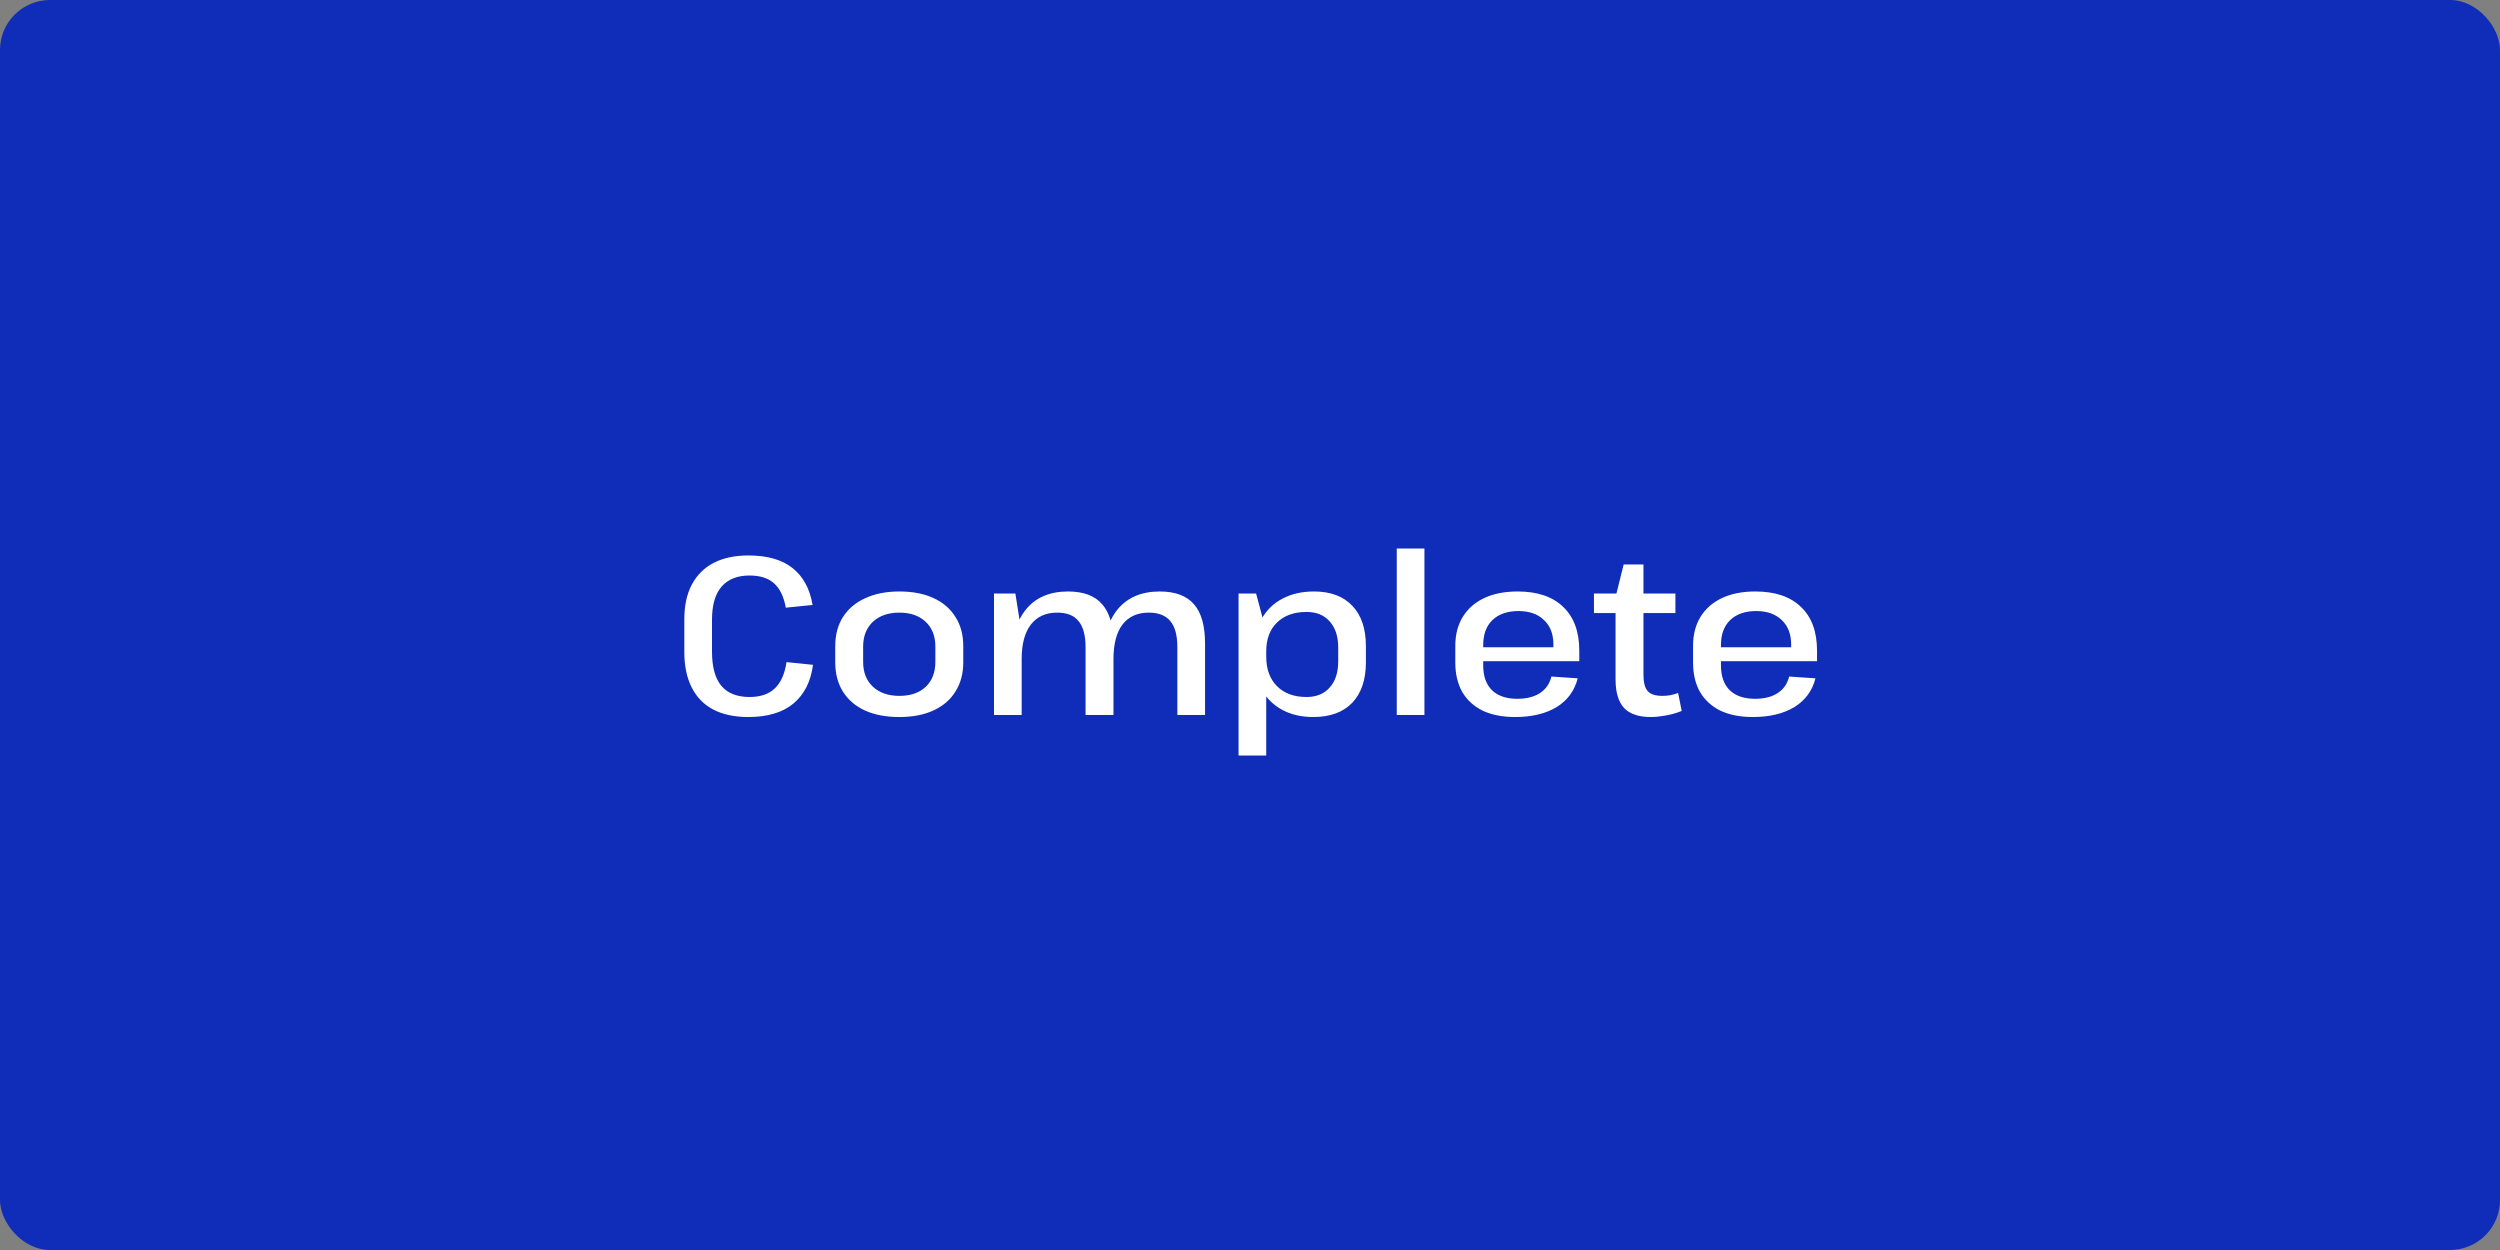 <svg width="500" height="250" viewBox="0 0 500 250" fill="none" xmlns="http://www.w3.org/2000/svg">
<rect x="0" y="0" width="500" height="250" fill="#808080" stroke="none"/>
<rect width="500" height="250" rx="10" fill="#0F2DB8"/>
<path d="M149.644 143.405C146.914 143.405 144.589 142.91 142.669 141.92C140.779 140.93 139.339 139.46 138.349 137.51C137.359 135.56 136.864 133.19 136.864 130.4V123.875C136.864 121.145 137.359 118.835 138.349 116.945C139.369 115.025 140.824 113.57 142.714 112.58C144.634 111.59 146.959 111.095 149.689 111.095C153.469 111.095 156.409 111.935 158.509 113.615C160.639 115.295 161.974 117.755 162.514 120.995L157.159 121.535C156.769 119.345 155.989 117.725 154.819 116.675C153.649 115.625 152.014 115.1 149.914 115.1C147.484 115.1 145.624 115.835 144.334 117.305C143.044 118.775 142.399 120.995 142.399 123.965V130.31C142.399 133.4 143.029 135.695 144.289 137.195C145.549 138.665 147.424 139.4 149.914 139.4C152.074 139.4 153.754 138.83 154.954 137.69C156.184 136.52 156.964 134.765 157.294 132.425L162.604 132.965C162.154 136.325 160.849 138.905 158.689 140.705C156.529 142.505 153.514 143.405 149.644 143.405ZM179.873 143.405C177.203 143.405 174.908 142.97 172.988 142.1C171.098 141.23 169.628 139.97 168.578 138.32C167.558 136.67 167.048 134.72 167.048 132.47V129.23C167.048 126.98 167.558 125.045 168.578 123.425C169.628 121.775 171.113 120.515 173.033 119.645C174.953 118.745 177.233 118.295 179.873 118.295C182.513 118.295 184.778 118.73 186.668 119.6C188.588 120.47 190.058 121.73 191.078 123.38C192.128 125 192.653 126.95 192.653 129.23V132.47C192.653 134.72 192.128 136.67 191.078 138.32C190.058 139.97 188.588 141.23 186.668 142.1C184.778 142.97 182.513 143.405 179.873 143.405ZM179.873 139.175C182.093 139.175 183.848 138.575 185.138 137.375C186.428 136.145 187.073 134.48 187.073 132.38V129.32C187.073 127.22 186.428 125.57 185.138 124.37C183.848 123.14 182.093 122.525 179.873 122.525C177.653 122.525 175.883 123.14 174.563 124.37C173.273 125.6 172.628 127.25 172.628 129.32V132.38C172.628 134.45 173.273 136.1 174.563 137.33C175.883 138.56 177.653 139.175 179.873 139.175ZM235.474 129.5C235.474 127.1 235.009 125.345 234.079 124.235C233.149 123.095 231.709 122.525 229.759 122.525C227.479 122.525 225.724 123.32 224.494 124.91C223.294 126.5 222.694 128.795 222.694 131.795L220.579 135.08V132.2C220.579 127.73 221.554 124.295 223.504 121.895C225.484 119.495 228.289 118.295 231.919 118.295C235.039 118.295 237.334 119.15 238.804 120.86C240.274 122.54 241.009 125.165 241.009 128.735V143H235.474V129.5ZM198.799 118.7H203.074L204.334 126.665V143H198.799V118.7ZM217.114 129.5C217.114 127.1 216.649 125.345 215.719 124.235C214.819 123.095 213.394 122.525 211.444 122.525C209.164 122.525 207.409 123.32 206.179 124.91C204.949 126.5 204.334 128.795 204.334 131.795L202.264 135.08V132.2C202.264 127.73 203.239 124.295 205.189 121.895C207.139 119.495 209.944 118.295 213.604 118.295C216.694 118.295 218.974 119.15 220.444 120.86C221.944 122.57 222.694 125.195 222.694 128.735V143H217.114V129.5ZM262.65 143.405C260.28 143.405 258.21 142.925 256.44 141.965C254.67 141.005 253.29 139.64 252.3 137.87C251.34 136.1 250.86 134.03 250.86 131.66V129.86C250.86 127.49 251.355 125.45 252.345 123.74C253.335 122 254.715 120.665 256.485 119.735C258.285 118.775 260.385 118.295 262.785 118.295C266.115 118.295 268.68 119.255 270.48 121.175C272.28 123.065 273.18 125.75 273.18 129.23V132.47C273.18 135.95 272.265 138.65 270.435 140.57C268.605 142.46 266.01 143.405 262.65 143.405ZM247.71 118.7H251.22L253.245 126.305V151.1H247.71V118.7ZM261.3 139.4C263.28 139.4 264.825 138.77 265.935 137.51C267.075 136.25 267.645 134.495 267.645 132.245V129.545C267.645 127.295 267.075 125.54 265.935 124.28C264.825 123.02 263.28 122.39 261.3 122.39C258.81 122.39 256.845 123.095 255.405 124.505C253.965 125.885 253.245 127.82 253.245 130.31V131.3C253.245 133.82 253.965 135.8 255.405 137.24C256.845 138.68 258.81 139.4 261.3 139.4ZM284.886 109.7V143H279.351V109.7H284.886ZM303.032 143.405C300.512 143.405 298.352 142.985 296.552 142.145C294.782 141.275 293.417 140.03 292.457 138.41C291.527 136.76 291.062 134.795 291.062 132.515V129.185C291.062 126.935 291.557 125 292.547 123.38C293.567 121.73 295.007 120.47 296.867 119.6C298.727 118.73 300.947 118.295 303.527 118.295C307.487 118.295 310.532 119.33 312.662 121.4C314.792 123.44 315.857 126.35 315.857 130.13V132.245H295.607V129.455H311.492L310.682 130.535V128.915C310.682 126.815 310.052 125.18 308.792 124.01C307.562 122.81 305.867 122.21 303.707 122.21C301.487 122.21 299.747 122.81 298.487 124.01C297.257 125.21 296.642 126.875 296.642 129.005V133.1C296.642 135.23 297.227 136.88 298.397 138.05C299.597 139.19 301.277 139.76 303.437 139.76C305.327 139.76 306.857 139.37 308.027 138.59C309.197 137.81 309.947 136.715 310.277 135.305L315.542 135.665C314.912 138.155 313.502 140.075 311.312 141.425C309.122 142.745 306.362 143.405 303.032 143.405ZM330.176 143.405C327.746 143.405 325.961 142.805 324.821 141.605C323.681 140.375 323.111 138.47 323.111 135.89V119.42L324.731 112.895H328.691V134.945C328.691 136.475 328.976 137.57 329.546 138.23C330.116 138.86 331.091 139.175 332.471 139.175C333.011 139.175 333.551 139.13 334.091 139.04C334.631 138.92 335.141 138.77 335.621 138.59L336.341 142.19C335.771 142.43 335.141 142.64 334.451 142.82C333.761 143 333.056 143.135 332.336 143.225C331.616 143.345 330.896 143.405 330.176 143.405ZM318.791 118.7H335.081V122.615H318.791V118.7ZM350.581 143.405C348.061 143.405 345.901 142.985 344.101 142.145C342.331 141.275 340.966 140.03 340.006 138.41C339.076 136.76 338.611 134.795 338.611 132.515V129.185C338.611 126.935 339.106 125 340.096 123.38C341.116 121.73 342.556 120.47 344.416 119.6C346.276 118.73 348.496 118.295 351.076 118.295C355.036 118.295 358.081 119.33 360.211 121.4C362.341 123.44 363.406 126.35 363.406 130.13V132.245H343.156V129.455H359.041L358.231 130.535V128.915C358.231 126.815 357.601 125.18 356.341 124.01C355.111 122.81 353.416 122.21 351.256 122.21C349.036 122.21 347.296 122.81 346.036 124.01C344.806 125.21 344.191 126.875 344.191 129.005V133.1C344.191 135.23 344.776 136.88 345.946 138.05C347.146 139.19 348.826 139.76 350.986 139.76C352.876 139.76 354.406 139.37 355.576 138.59C356.746 137.81 357.496 136.715 357.826 135.305L363.091 135.665C362.461 138.155 361.051 140.075 358.861 141.425C356.671 142.745 353.911 143.405 350.581 143.405Z" fill="white"/>
</svg>
